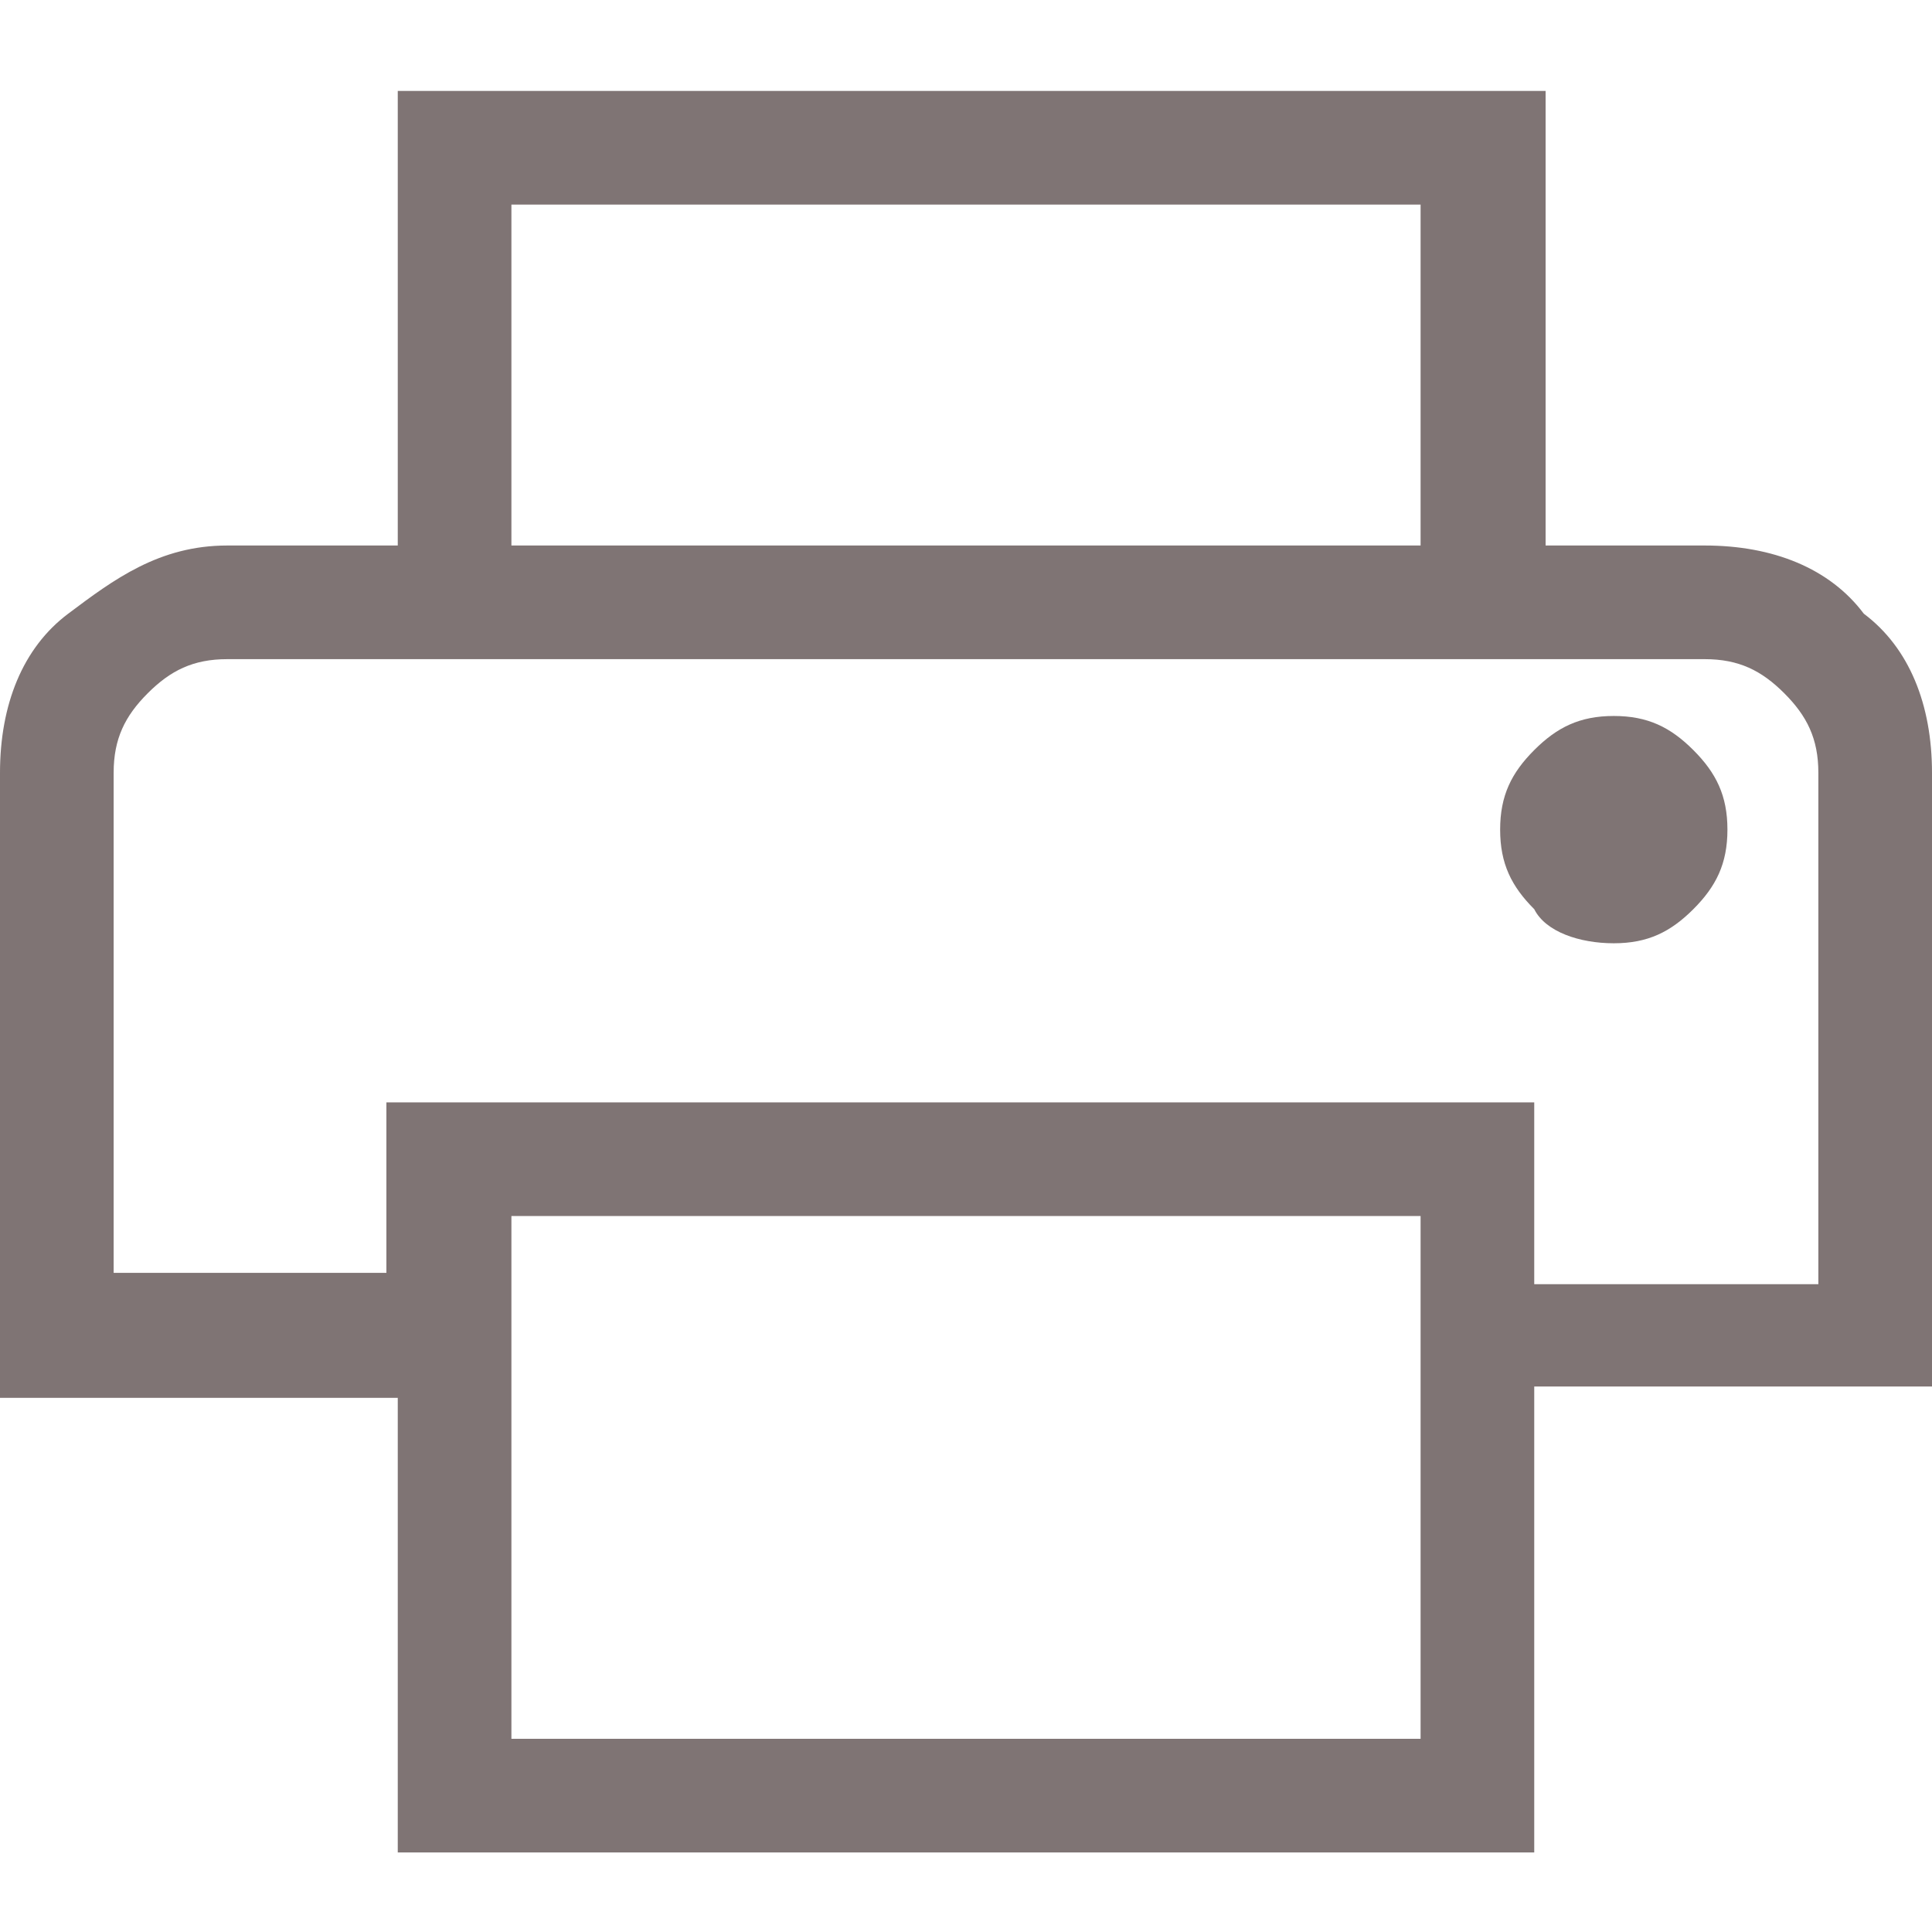 <svg version="1.1" id="Calque_1" xmlns="http://www.w3.org/2000/svg" xmlns:xlink="http://www.w3.org/1999/xlink" x="0px" y="0px" width="17.01" height="17.01"
	 viewBox="0 0 17 17" style="enable-background:new 0 0 17 17;" xml:space="preserve">
<style type="text/css">
	.st0{fill:#7F7474;}
</style>
<path class="st0" d="M12.5,4.8v-3H4.5v3h-1v-4h10.1v4H12.5z M1,5.8h15C16,5.8,1,5.8,1,5.8z M14.2,8.3c0.3,0,0.5-0.1,0.7-0.3
	c0.2-0.2,0.3-0.4,0.3-0.7c0-0.3-0.1-0.5-0.3-0.7c-0.2-0.2-0.4-0.3-0.7-0.3c-0.3,0-0.5,0.1-0.7,0.3c-0.2,0.2-0.3,0.4-0.3,0.7
	c0,0.3,0.1,0.5,0.3,0.7C13.6,8.2,13.9,8.3,14.2,8.3z M12.5,15.3v-4.6H4.5v4.6H12.5z M13.6,16.3H3.5v-4H0V6.8c0-0.6,0.2-1.1,0.6-1.4
	S1.4,4.8,2,4.8h13c0.6,0,1.1,0.2,1.4,0.6C16.8,5.7,17,6.2,17,6.8v5.4h-3.5V16.3z M16,11.2V6.8c0-0.3-0.1-0.5-0.3-0.7
	c-0.2-0.2-0.4-0.3-0.7-0.3H2c-0.3,0-0.5,0.1-0.7,0.3C1.1,6.3,1,6.5,1,6.8v4.4h2.4V9.7h10.1v1.6H16z"/>
</svg>
